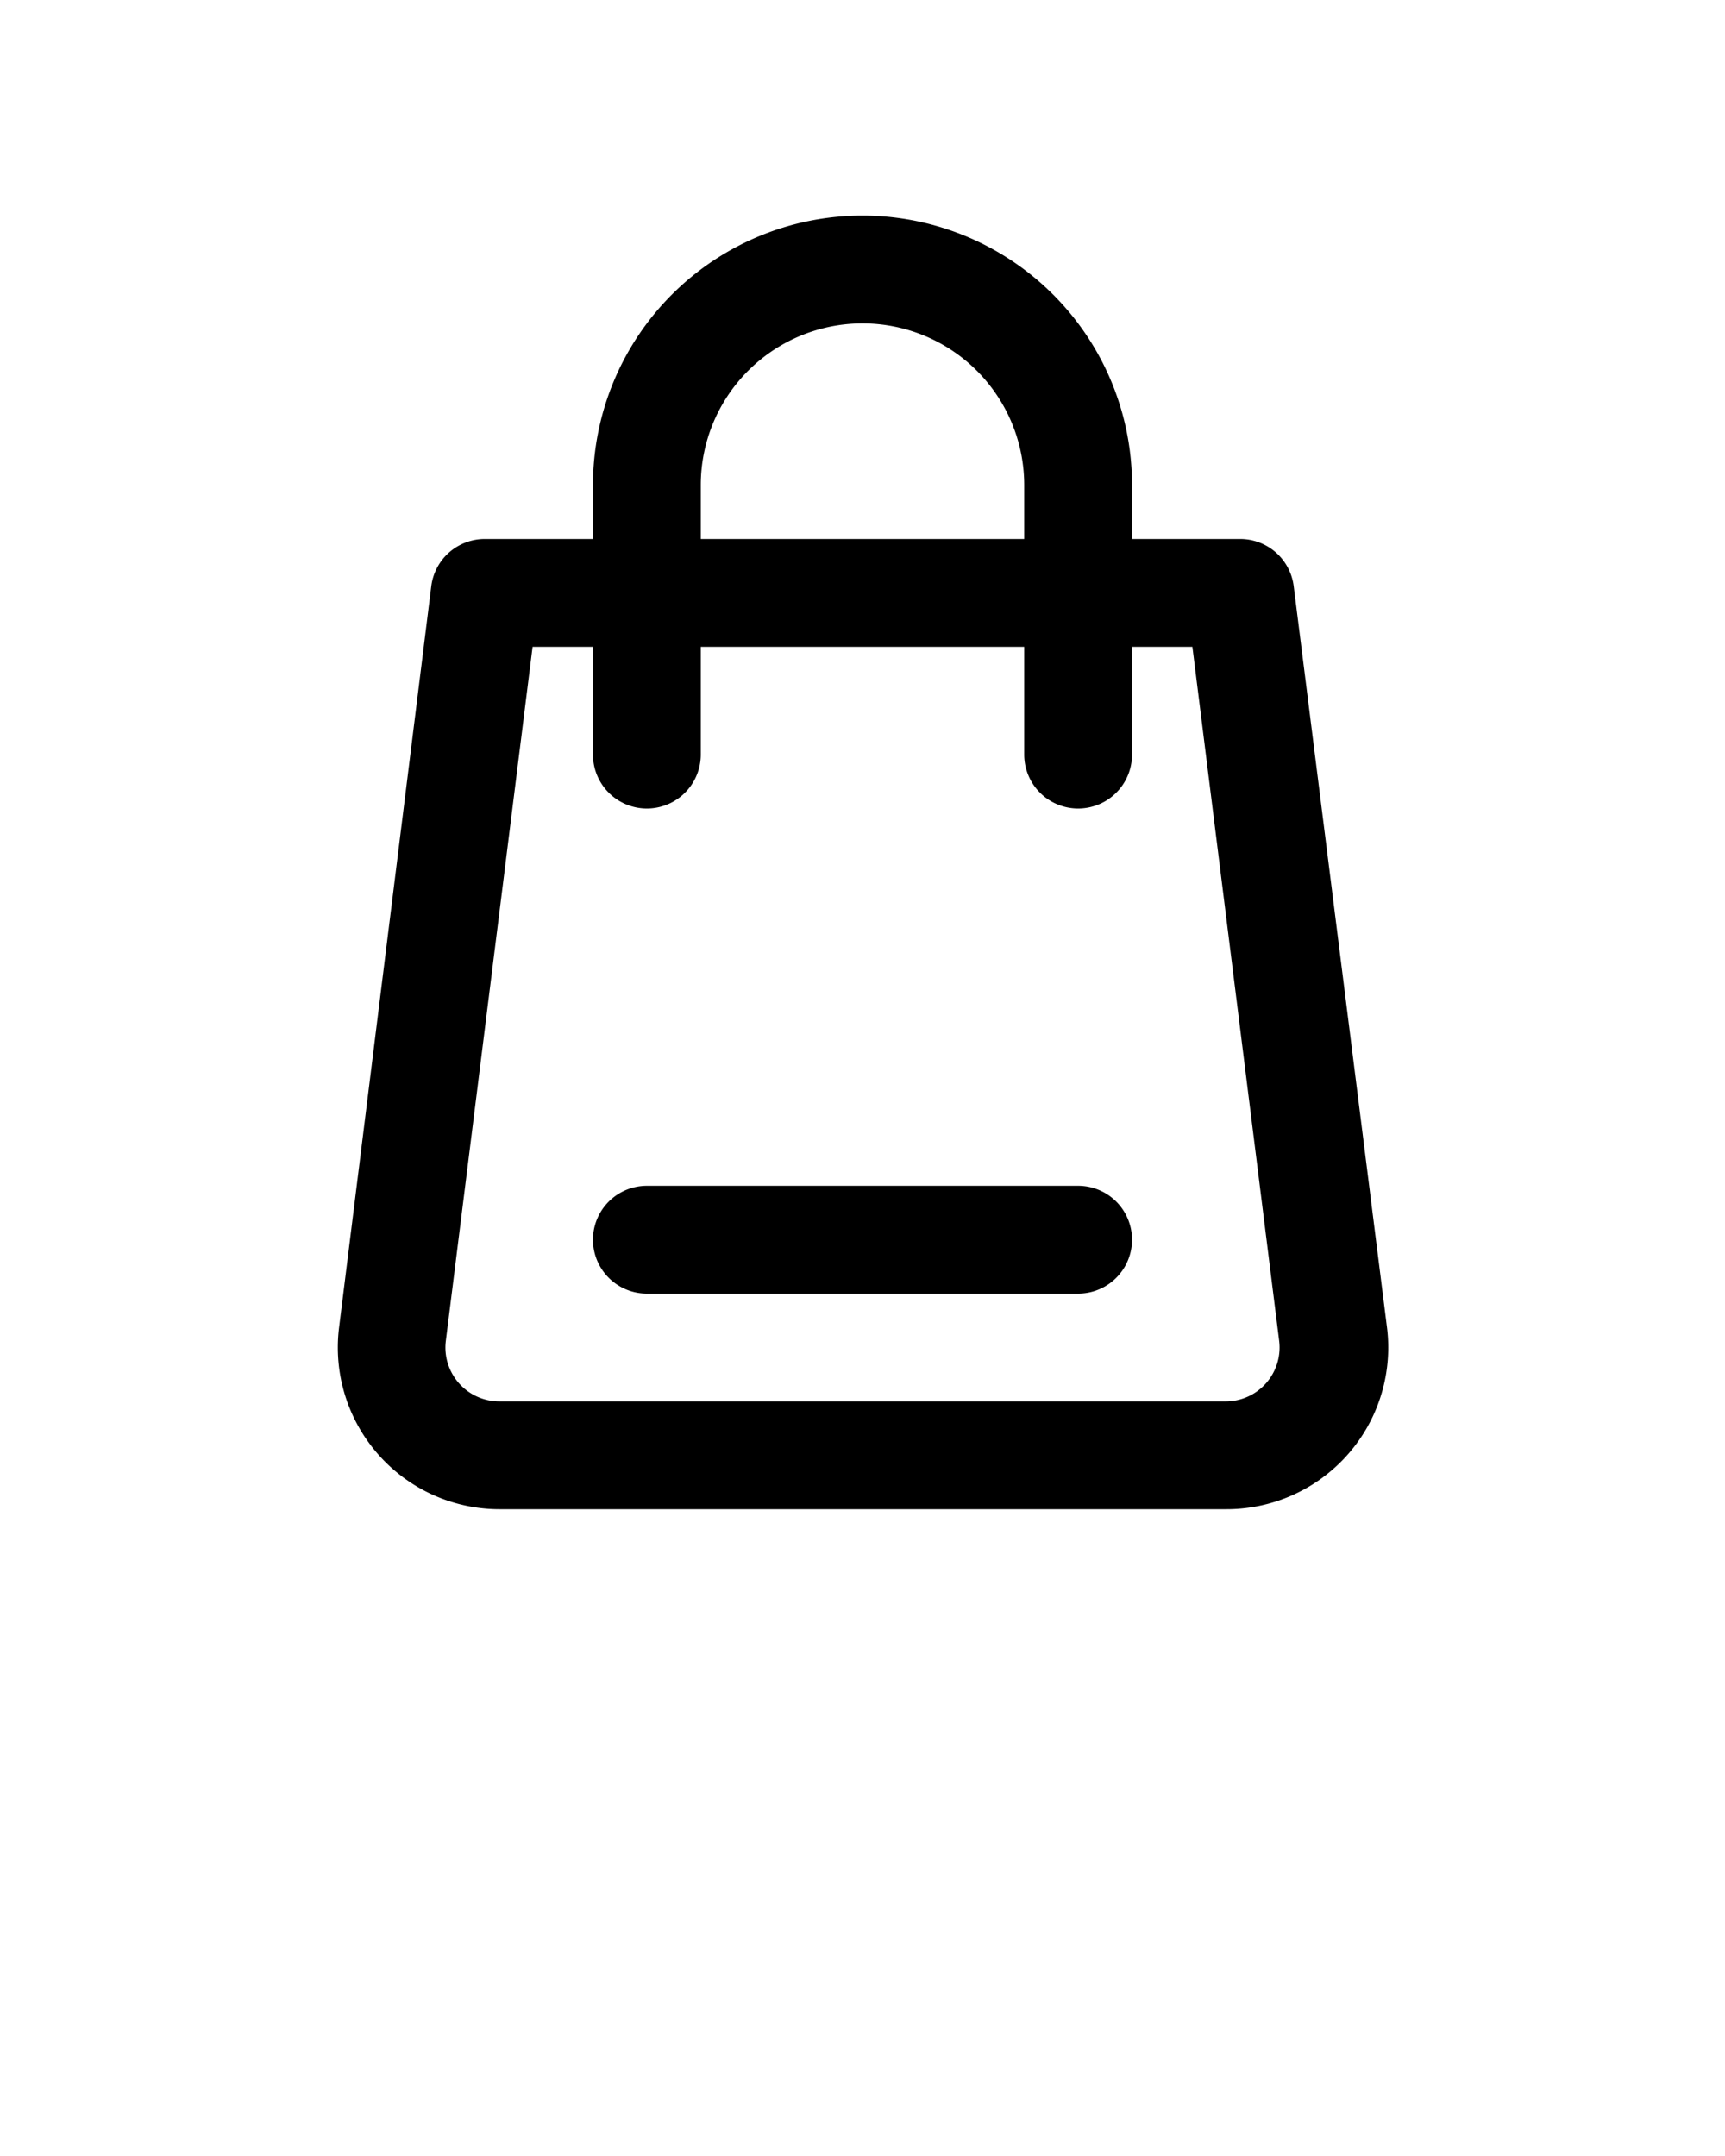 <svg xmlns="http://www.w3.org/2000/svg" viewBox="0 0 32 40" x="0px" y="0px"><g data-name="Layer 2"><path d="M16,4a5,5,0,0,0-5,5v1H9a1,1,0,0,0-1,.88L6.29,24.63a3,3,0,0,0,3,3.37H22.73a3,3,0,0,0,3-3.37L24,10.88A1,1,0,0,0,23,10H21V9A5,5,0,0,0,16,4ZM13,9a3,3,0,0,1,6,0v1H13Zm9.12,3,1.61,12.88a1,1,0,0,1-1,1.12H9.27a1,1,0,0,1-1-1.12L9.88,12H11v2a1,1,0,0,0,2,0V12h6v2a1,1,0,0,0,2,0V12Z"/><path d="M20,22H12a1,1,0,0,0,0,2h8a1,1,0,0,0,0-2Z"/></g></svg>